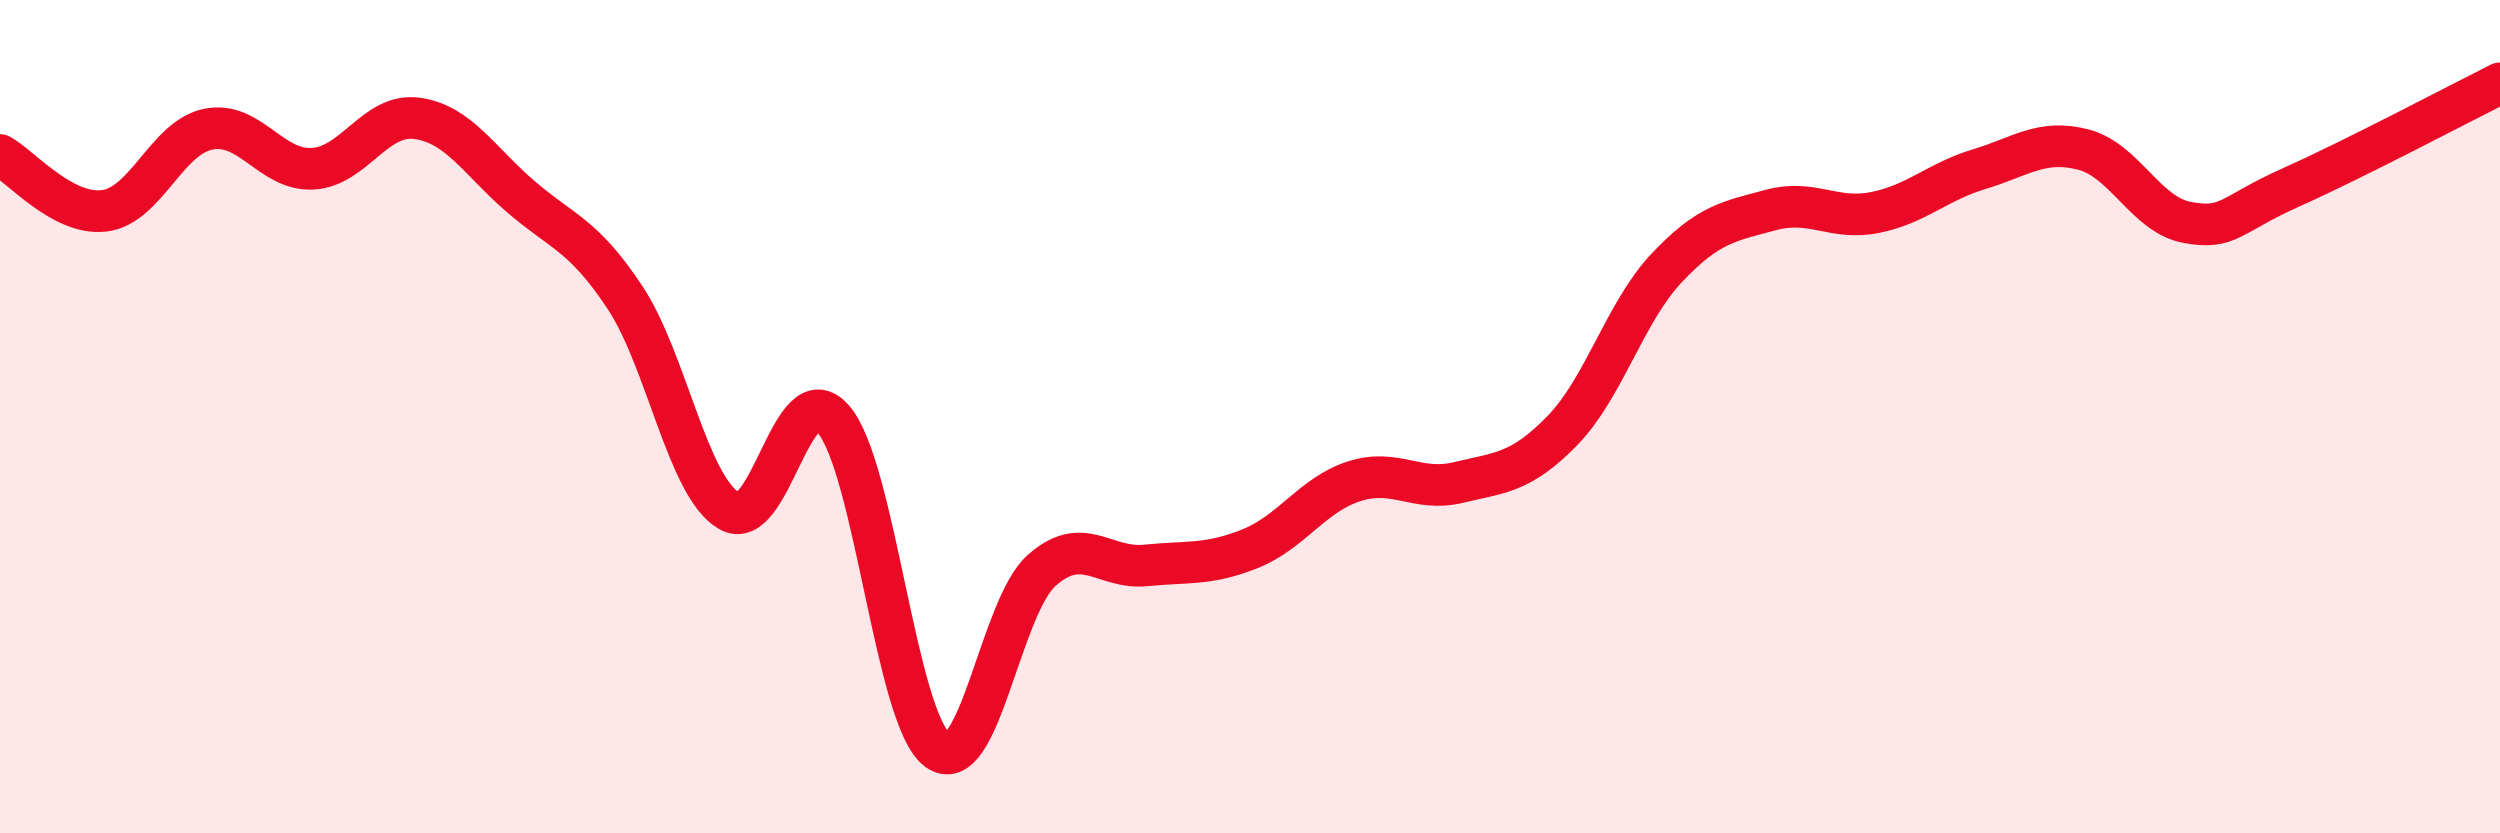 
    <svg width="60" height="20" viewBox="0 0 60 20" xmlns="http://www.w3.org/2000/svg">
      <path
        d="M 0,3.72 C 0.5,3.99 1.5,5.18 2.5,5.06 C 3.5,4.94 4,3.3 5,3.1 C 6,2.9 6.5,4.1 7.5,4.05 C 8.5,4 9,2.71 10,2.84 C 11,2.97 11.5,3.86 12.5,4.72 C 13.5,5.58 14,5.63 15,7.14 C 16,8.65 16.5,11.68 17.5,12.26 C 18.5,12.84 19,8.91 20,10.06 C 21,11.21 21.5,17.27 22.5,18 C 23.5,18.73 24,14.58 25,13.69 C 26,12.8 26.5,13.67 27.5,13.57 C 28.5,13.47 29,13.57 30,13.17 C 31,12.77 31.5,11.87 32.5,11.55 C 33.5,11.23 34,11.82 35,11.58 C 36,11.34 36.5,11.36 37.5,10.33 C 38.5,9.3 39,7.49 40,6.43 C 41,5.37 41.5,5.31 42.5,5.04 C 43.5,4.77 44,5.3 45,5.1 C 46,4.9 46.5,4.36 47.5,4.06 C 48.5,3.76 49,3.33 50,3.59 C 51,3.85 51.5,5.16 52.5,5.34 C 53.5,5.52 53.5,5.16 55,4.49 C 56.5,3.82 59,2.5 60,2L60 20L0 20Z"
        fill="#EB0A25"
        opacity="0.1"
        stroke-linecap="round"
        stroke-linejoin="round"
      />
      <path
        d="M 0,3.72 C 0.5,3.99 1.5,5.18 2.5,5.06 C 3.5,4.94 4,3.3 5,3.1 C 6,2.9 6.5,4.1 7.5,4.05 C 8.5,4 9,2.71 10,2.84 C 11,2.97 11.5,3.86 12.5,4.72 C 13.5,5.58 14,5.63 15,7.14 C 16,8.65 16.5,11.68 17.5,12.26 C 18.5,12.84 19,8.91 20,10.06 C 21,11.21 21.5,17.27 22.5,18 C 23.5,18.73 24,14.58 25,13.69 C 26,12.8 26.5,13.67 27.5,13.57 C 28.5,13.47 29,13.57 30,13.17 C 31,12.77 31.5,11.87 32.5,11.55 C 33.5,11.23 34,11.82 35,11.58 C 36,11.34 36.5,11.36 37.5,10.33 C 38.5,9.3 39,7.49 40,6.43 C 41,5.37 41.5,5.31 42.5,5.04 C 43.5,4.77 44,5.3 45,5.1 C 46,4.9 46.5,4.36 47.5,4.06 C 48.5,3.76 49,3.33 50,3.59 C 51,3.85 51.5,5.16 52.5,5.34 C 53.5,5.52 53.5,5.16 55,4.49 C 56.5,3.82 59,2.5 60,2"
        stroke="#EB0A25"
        stroke-width="1"
        fill="none"
        stroke-linecap="round"
        stroke-linejoin="round"
      />
    </svg>
  